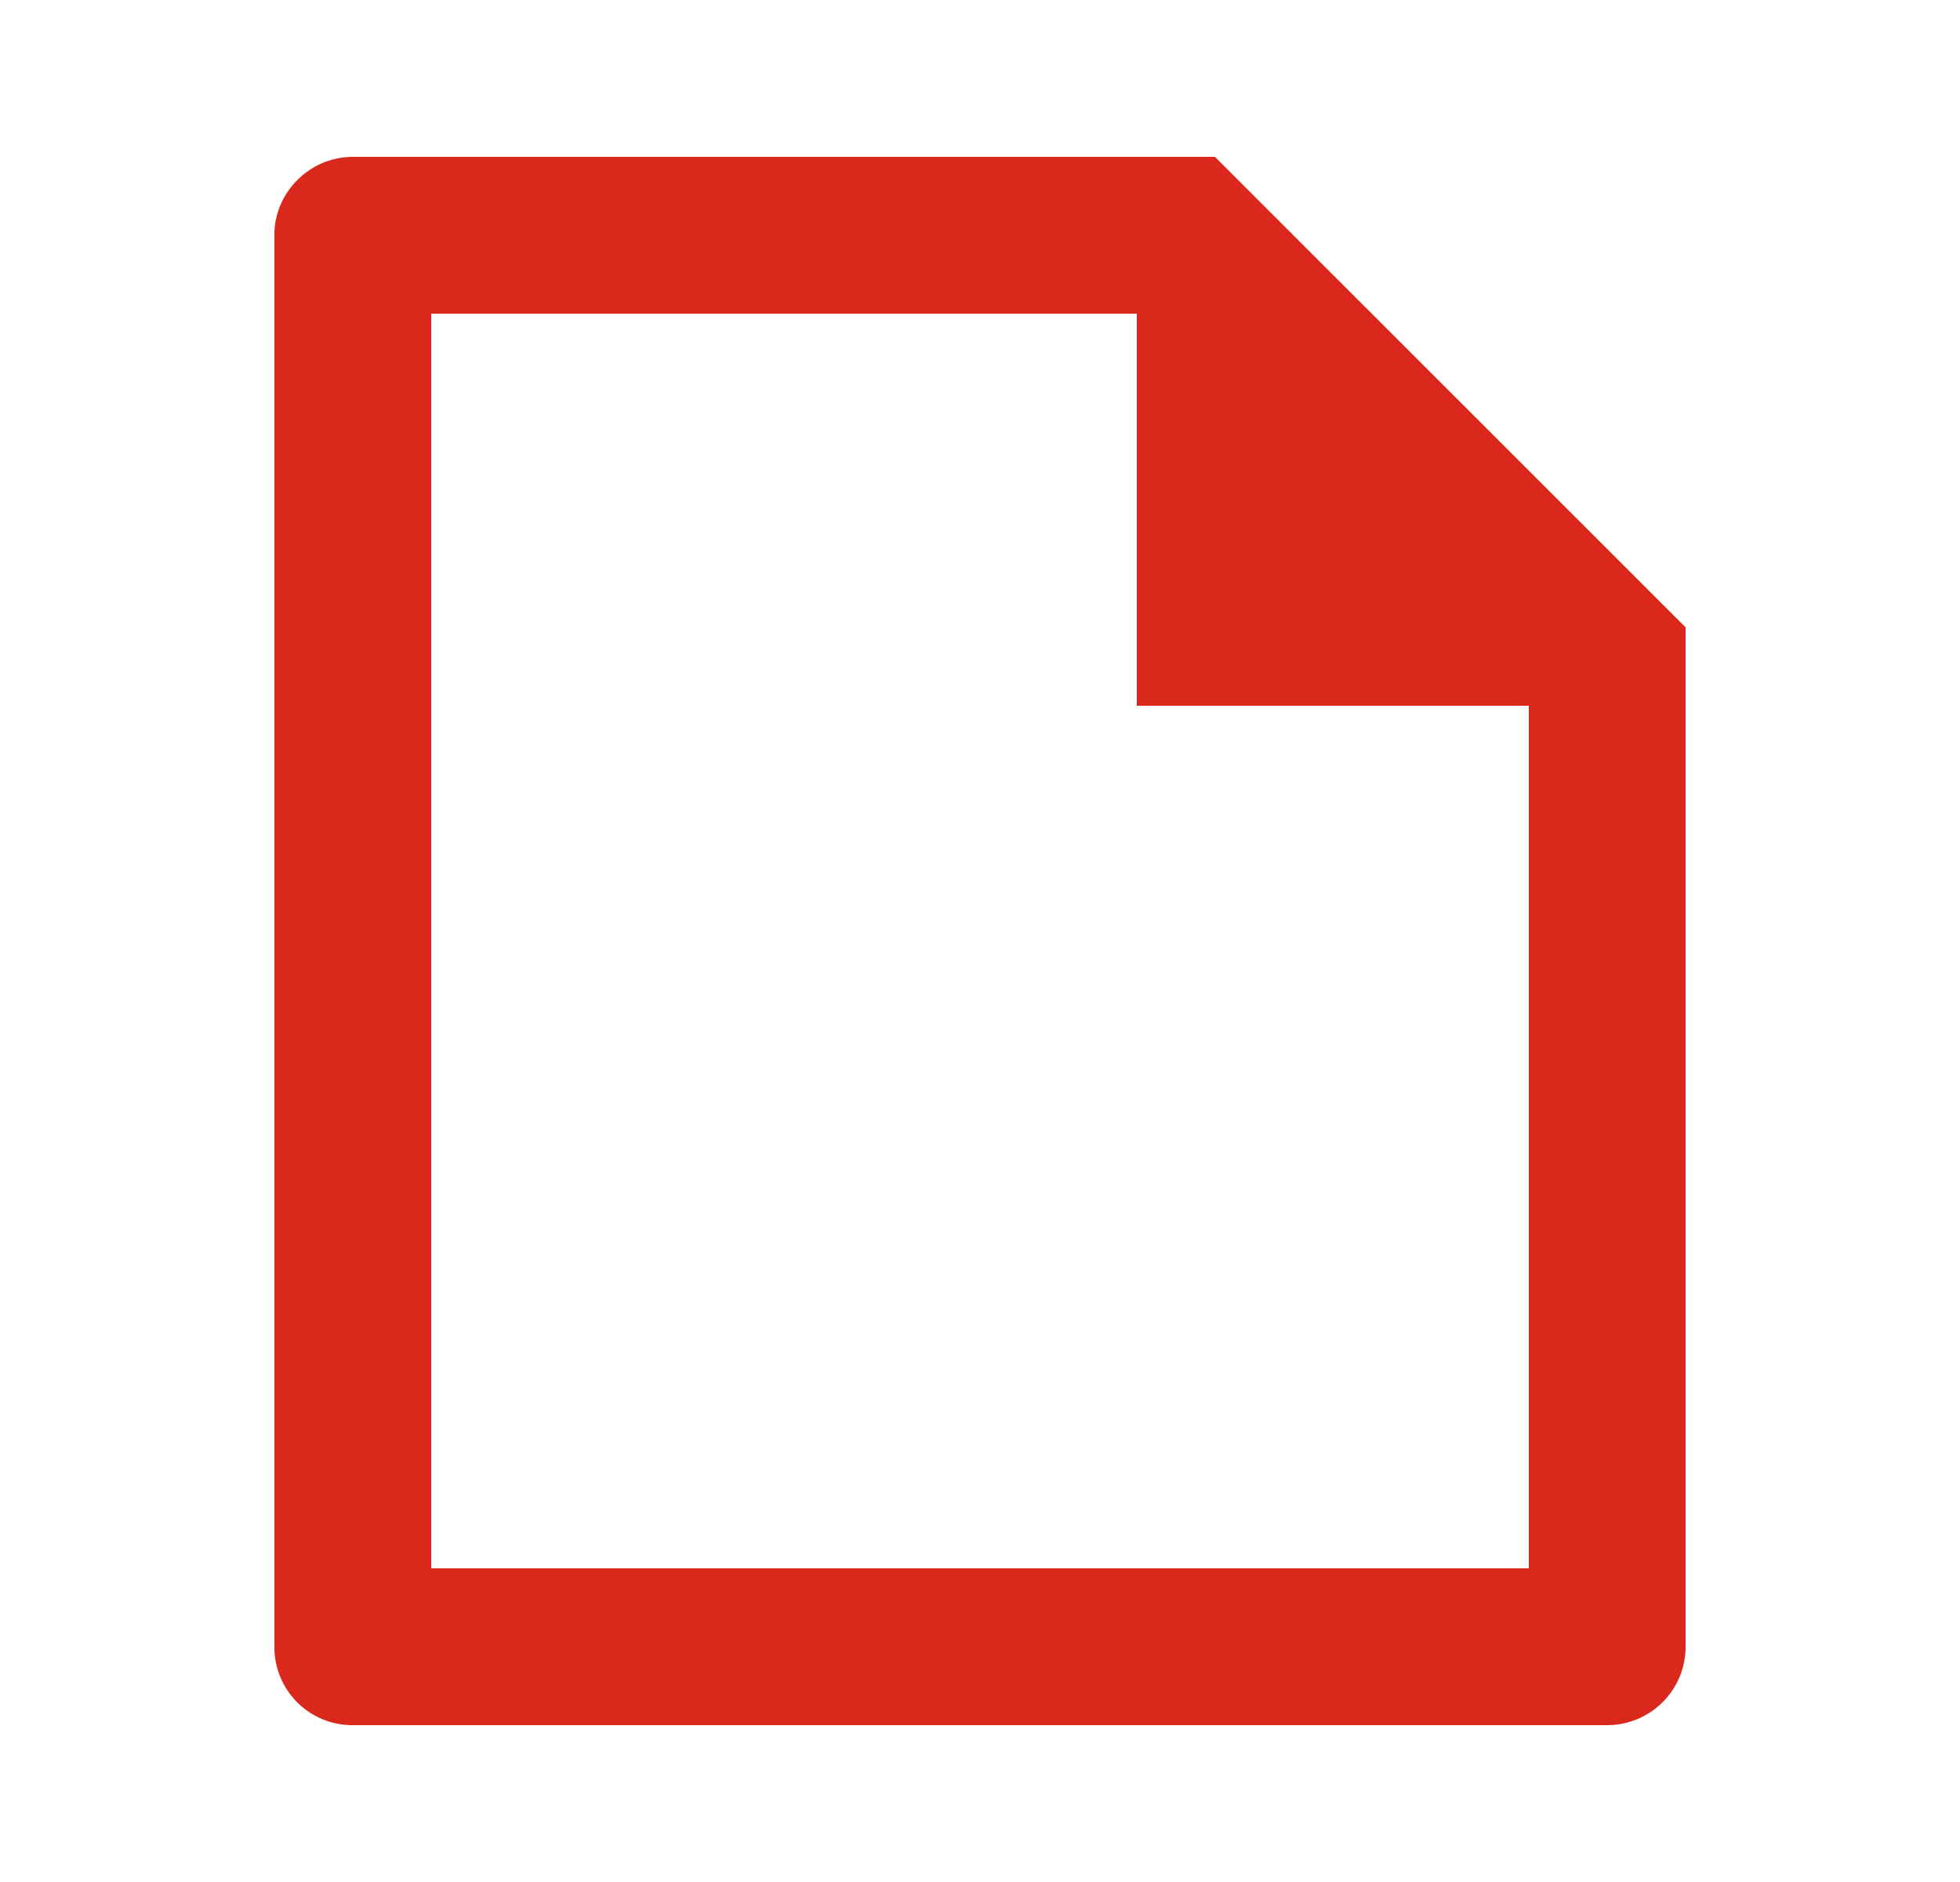 <svg width="25" height="24" viewBox="0 0 25 24" fill="none" xmlns="http://www.w3.org/2000/svg">
<g clip-path="url(#clip0_58236_5288)">
<path d="M21.5 8V20.993C21.501 21.124 21.476 21.255 21.427 21.376C21.377 21.498 21.304 21.609 21.212 21.702C21.12 21.796 21.01 21.87 20.889 21.921C20.768 21.972 20.638 21.999 20.507 22H4.493C4.23 22 3.977 21.895 3.791 21.709C3.605 21.523 3.5 21.271 3.5 21.008V2.992C3.5 2.455 3.949 2 4.502 2H15.497L21.5 8ZM19.5 9H14.5V4H5.5V20H19.5V9Z" fill="#DA291C"/>
</g>
<defs>
<clipPath id="clip0_58236_5288">
<rect width="24" height="24" fill="white" transform="translate(0.5)"/>
</clipPath>
</defs>
</svg>
